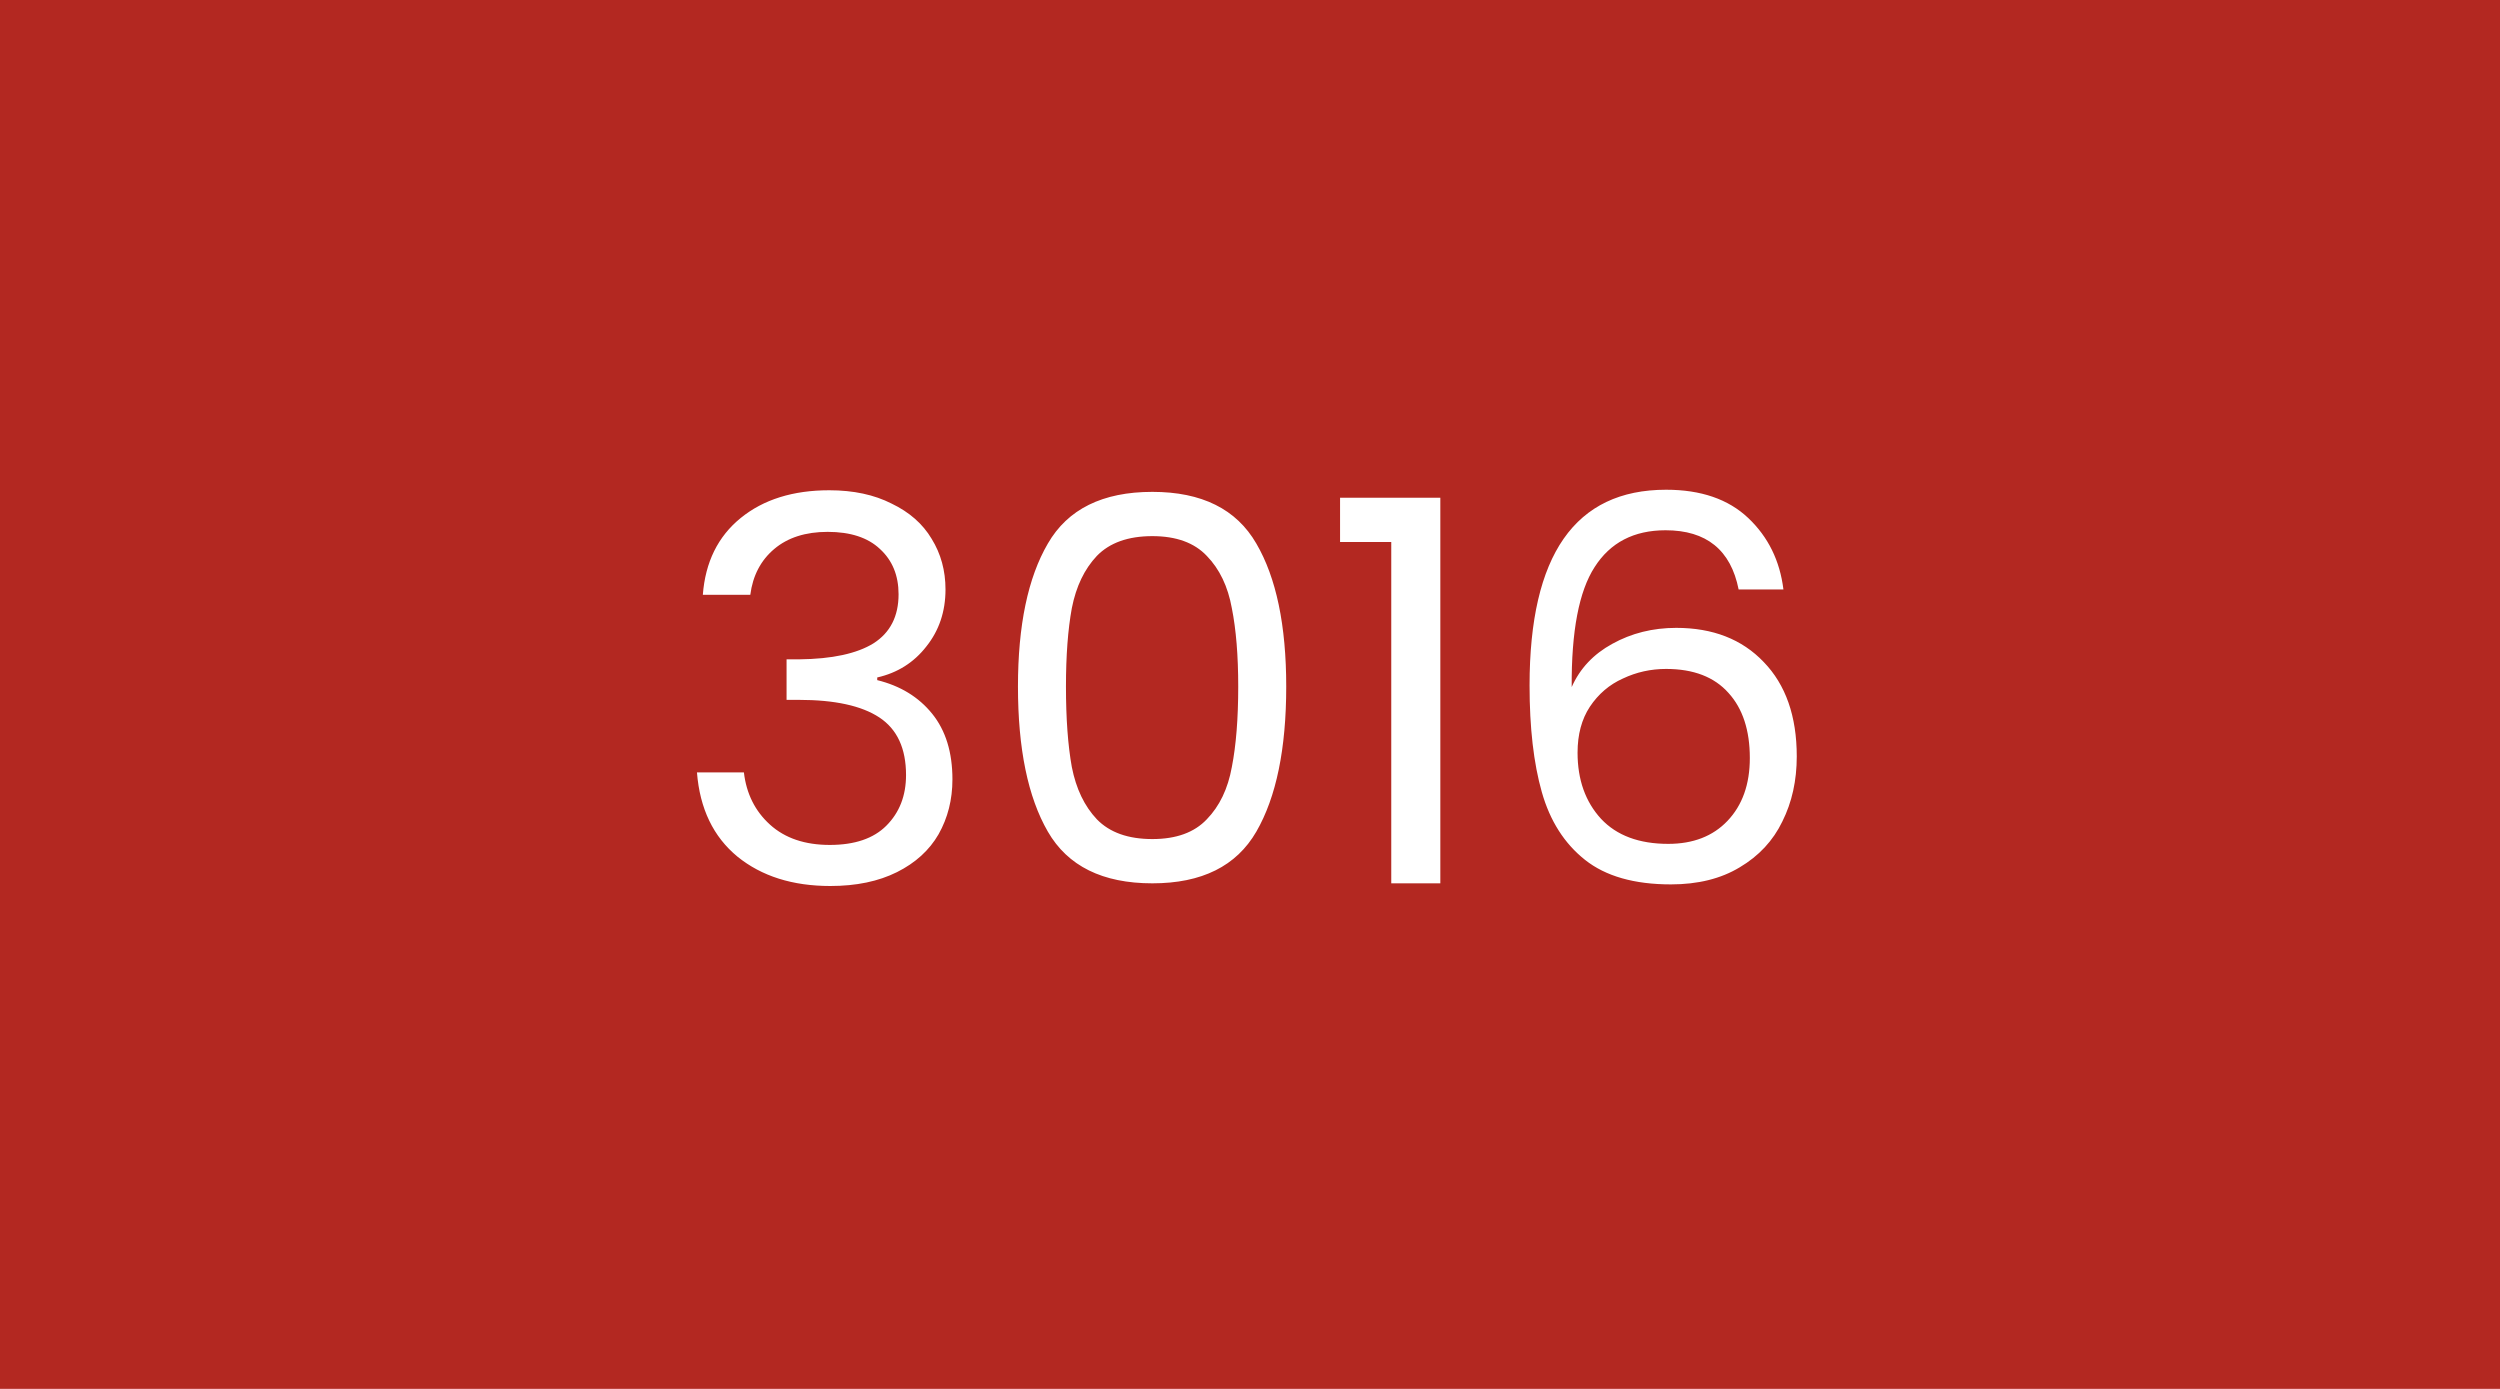 <svg width="450" height="250" viewBox="0 0 450 250" fill="none" xmlns="http://www.w3.org/2000/svg">
<rect width="450" height="250" fill="#B32821"/>
<path d="M126.51 107.064C126.958 101.176 129.23 96.568 133.326 93.24C137.422 89.912 142.734 88.248 149.262 88.248C153.614 88.248 157.358 89.048 160.494 90.648C163.694 92.184 166.094 94.296 167.694 96.984C169.358 99.672 170.19 102.712 170.19 106.104C170.19 110.072 169.038 113.496 166.734 116.376C164.494 119.256 161.55 121.112 157.902 121.944V122.424C162.062 123.448 165.358 125.464 167.79 128.472C170.222 131.48 171.438 135.416 171.438 140.28C171.438 143.928 170.606 147.224 168.942 150.168C167.278 153.048 164.782 155.32 161.454 156.984C158.126 158.648 154.126 159.48 149.454 159.48C142.67 159.48 137.102 157.72 132.75 154.2C128.398 150.616 125.966 145.56 125.454 139.032H133.902C134.35 142.872 135.918 146.008 138.606 148.44C141.294 150.872 144.878 152.088 149.358 152.088C153.838 152.088 157.23 150.936 159.534 148.632C161.902 146.264 163.086 143.224 163.086 139.512C163.086 134.712 161.486 131.256 158.286 129.144C155.086 127.032 150.254 125.976 143.79 125.976H141.582V118.68H143.886C149.774 118.616 154.222 117.656 157.23 115.8C160.238 113.88 161.742 110.936 161.742 106.968C161.742 103.576 160.622 100.856 158.382 98.808C156.206 96.76 153.07 95.736 148.974 95.736C145.006 95.736 141.806 96.76 139.374 98.808C136.942 100.856 135.502 103.608 135.054 107.064H126.51ZM183.233 123.576C183.233 112.568 185.025 103.992 188.609 97.848C192.193 91.64 198.465 88.536 207.425 88.536C216.321 88.536 222.561 91.64 226.145 97.848C229.729 103.992 231.521 112.568 231.521 123.576C231.521 134.776 229.729 143.48 226.145 149.688C222.561 155.896 216.321 159 207.425 159C198.465 159 192.193 155.896 188.609 149.688C185.025 143.48 183.233 134.776 183.233 123.576ZM222.881 123.576C222.881 118.008 222.497 113.304 221.729 109.464C221.025 105.56 219.521 102.424 217.217 100.056C214.977 97.688 211.713 96.504 207.425 96.504C203.073 96.504 199.745 97.688 197.441 100.056C195.201 102.424 193.697 105.56 192.929 109.464C192.225 113.304 191.873 118.008 191.873 123.576C191.873 129.336 192.225 134.168 192.929 138.072C193.697 141.976 195.201 145.112 197.441 147.48C199.745 149.848 203.073 151.032 207.425 151.032C211.713 151.032 214.977 149.848 217.217 147.48C219.521 145.112 221.025 141.976 221.729 138.072C222.497 134.168 222.881 129.336 222.881 123.576ZM241.211 97.56V89.592H259.259V159H250.427V97.56H241.211ZM312.953 106.104C311.545 99 307.161 95.448 299.801 95.448C294.105 95.448 289.849 97.656 287.033 102.072C284.217 106.424 282.841 113.624 282.905 123.672C284.377 120.344 286.809 117.752 290.201 115.896C293.657 113.976 297.497 113.016 301.721 113.016C308.313 113.016 313.561 115.064 317.465 119.16C321.433 123.256 323.417 128.92 323.417 136.152C323.417 140.504 322.553 144.408 320.825 147.864C319.161 151.32 316.601 154.072 313.145 156.12C309.753 158.168 305.625 159.192 300.761 159.192C294.169 159.192 289.017 157.72 285.305 154.776C281.593 151.832 279.001 147.768 277.529 142.584C276.057 137.4 275.321 131 275.321 123.384C275.321 99.896 283.513 88.152 299.897 88.152C306.169 88.152 311.097 89.848 314.681 93.24C318.265 96.632 320.377 100.92 321.017 106.104H312.953ZM299.897 120.408C297.145 120.408 294.553 120.984 292.121 122.136C289.689 123.224 287.705 124.92 286.169 127.224C284.697 129.464 283.961 132.216 283.961 135.48C283.961 140.344 285.369 144.312 288.185 147.384C291.001 150.392 295.033 151.896 300.281 151.896C304.761 151.896 308.313 150.52 310.937 147.768C313.625 144.952 314.969 141.176 314.969 136.44C314.969 131.448 313.689 127.544 311.129 124.728C308.569 121.848 304.825 120.408 299.897 120.408Z" fill="white"/>
</svg>
